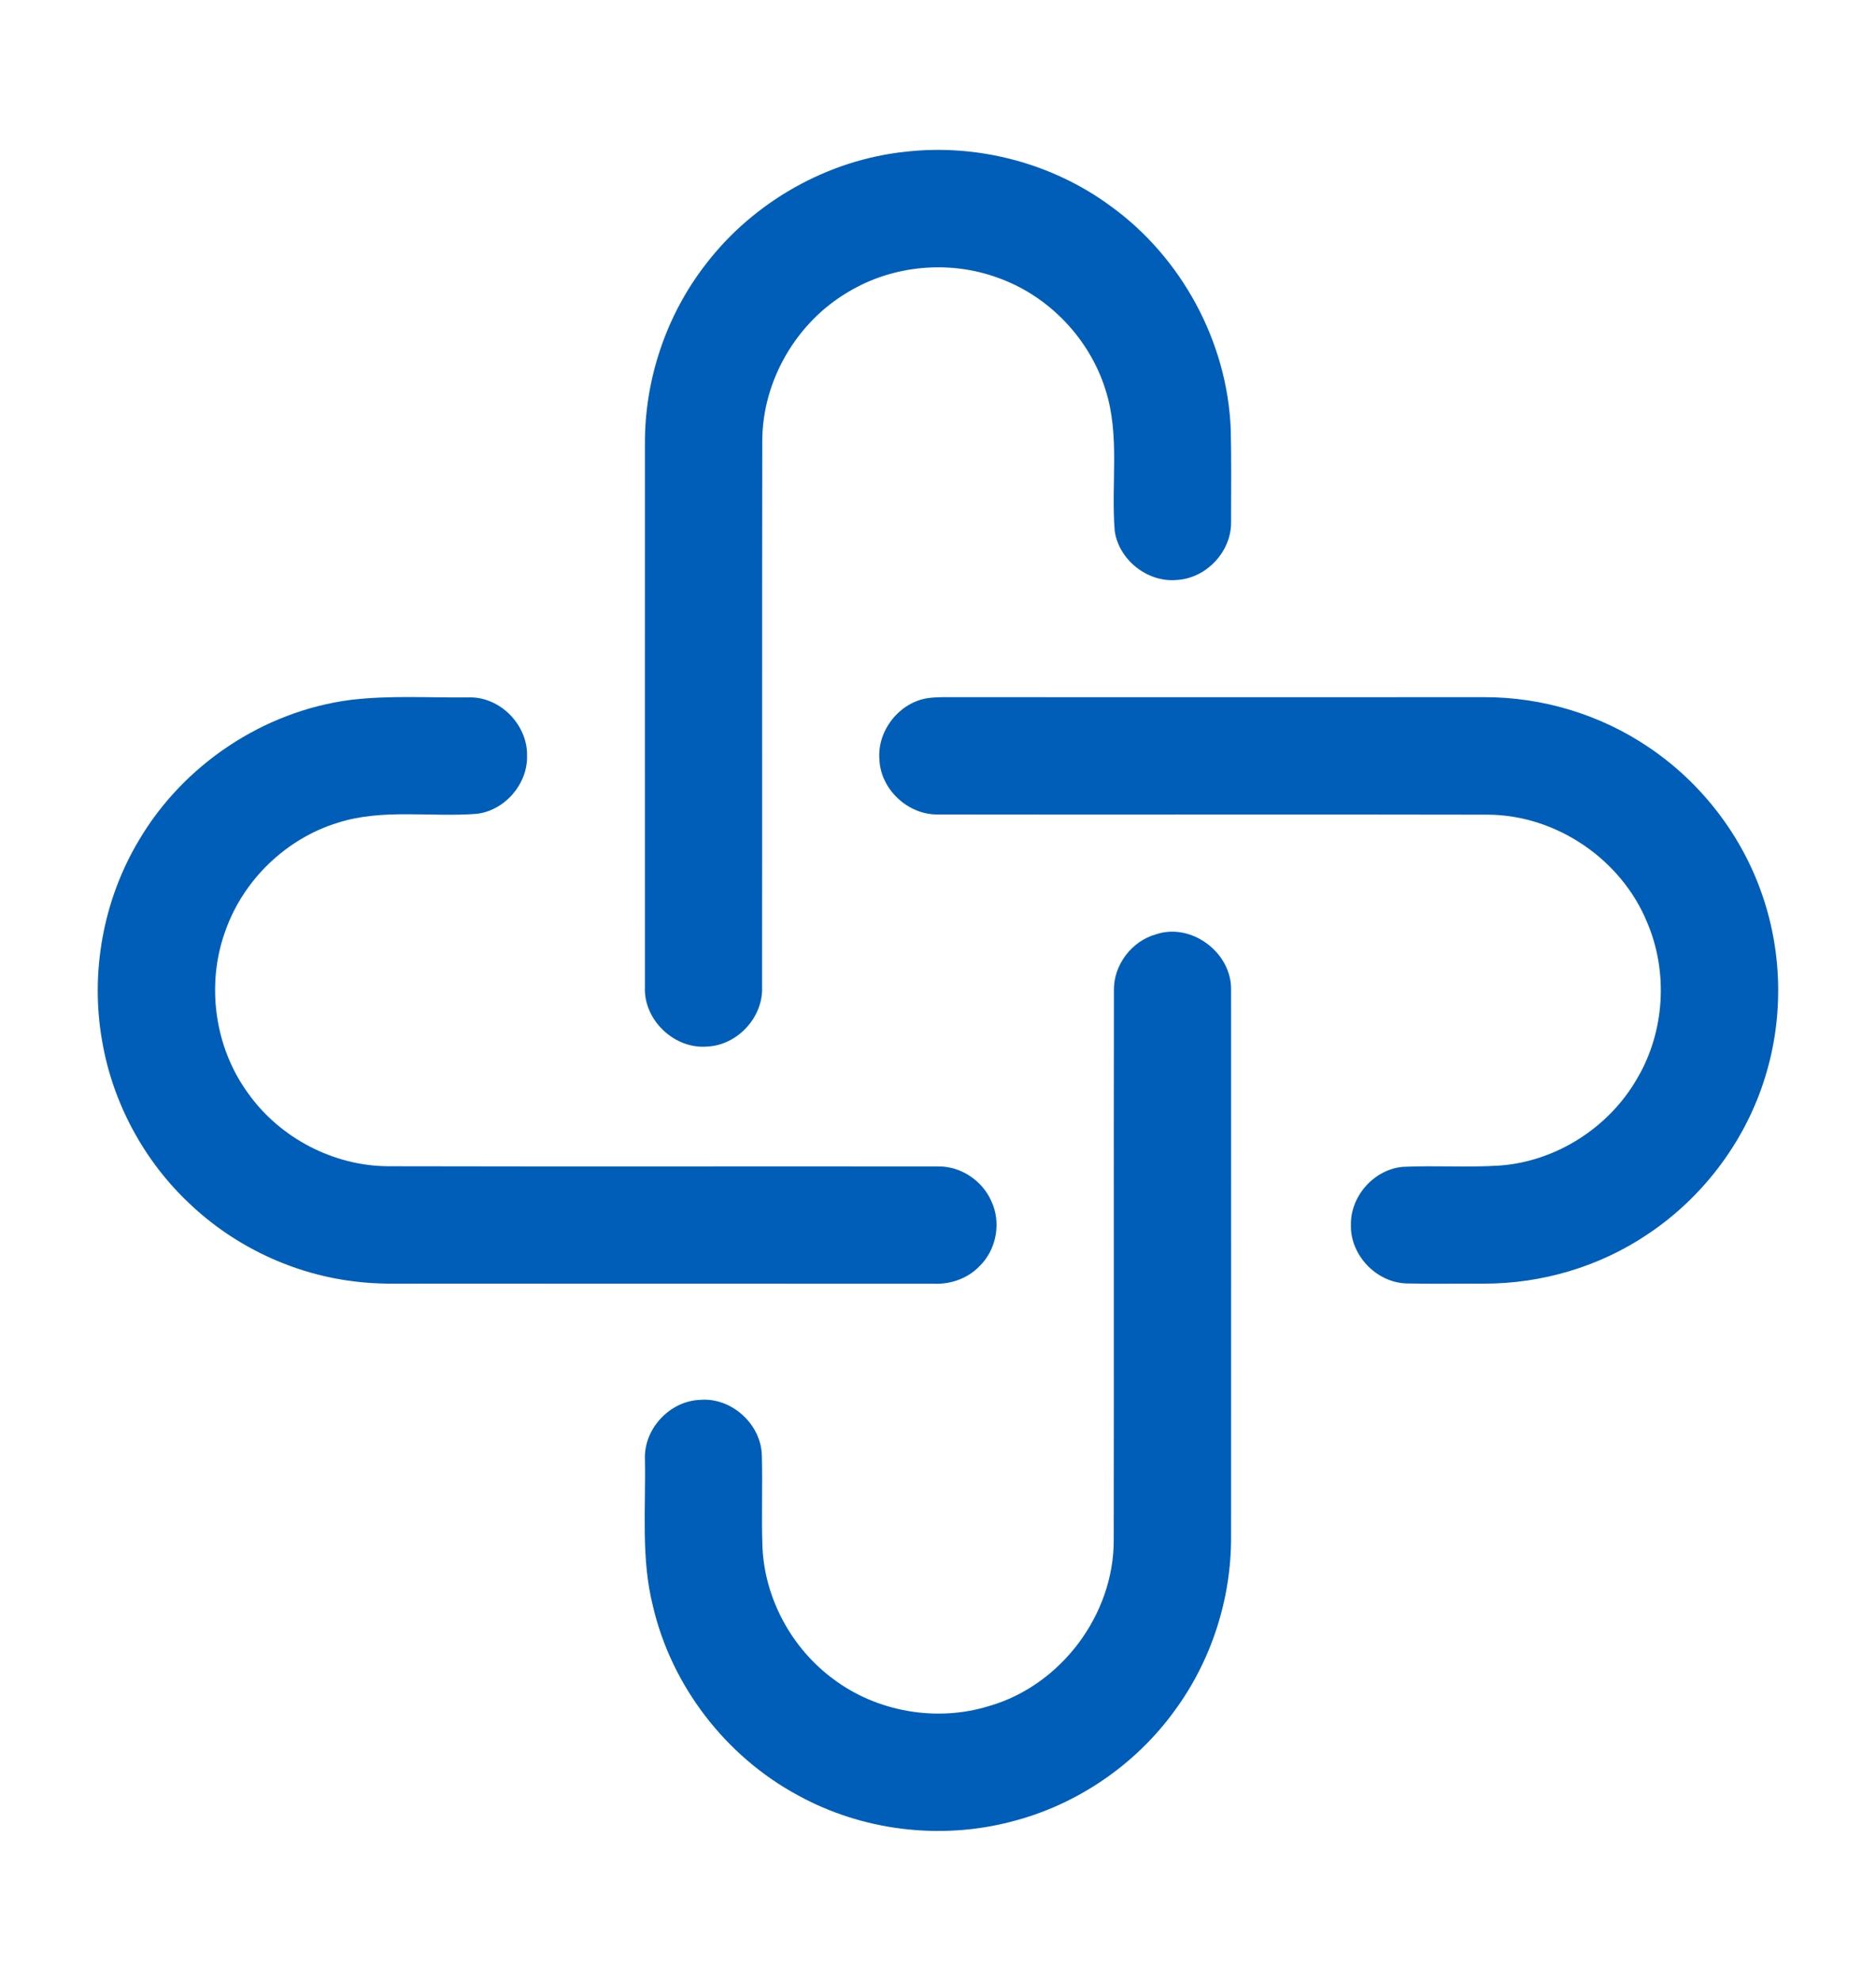 <svg xmlns="http://www.w3.org/2000/svg" fill="none" viewBox="0 0 18 19" height="19" width="18">
<path fill="#005EB8" d="M8.691 1.455C9.38 1.377 10.095 1.564 10.654 1.975C11.337 2.467 11.777 3.279 11.809 4.121C11.816 4.415 11.812 4.709 11.812 5.002C11.819 5.289 11.573 5.55 11.287 5.563C11.01 5.587 10.737 5.371 10.696 5.096C10.658 4.646 10.748 4.18 10.608 3.741C10.456 3.251 10.066 2.841 9.582 2.667C9.112 2.492 8.565 2.542 8.136 2.802C7.641 3.093 7.316 3.651 7.314 4.226C7.311 5.973 7.314 7.72 7.312 9.467C7.324 9.757 7.075 10.026 6.785 10.038C6.47 10.065 6.173 9.782 6.188 9.466C6.187 7.731 6.188 5.997 6.188 4.262C6.184 3.64 6.393 3.019 6.776 2.529C7.235 1.933 7.942 1.533 8.691 1.455Z"></path>
<path fill="#005EB8" d="M3.357 6.714C3.737 6.667 4.122 6.694 4.504 6.689C4.801 6.684 5.064 6.954 5.057 7.25C5.063 7.522 4.842 7.775 4.573 7.806C4.13 7.84 3.673 7.754 3.242 7.891C2.749 8.042 2.34 8.434 2.166 8.919C1.974 9.436 2.056 10.046 2.384 10.491C2.689 10.917 3.202 11.184 3.726 11.186C5.486 11.19 7.245 11.186 9.005 11.188C9.221 11.186 9.426 11.325 9.512 11.521C9.609 11.726 9.561 11.988 9.397 12.146C9.285 12.262 9.123 12.319 8.964 12.313C7.324 12.312 5.684 12.312 4.044 12.312C3.832 12.312 3.62 12.319 3.41 12.292C2.818 12.223 2.253 11.957 1.821 11.547C1.383 11.137 1.083 10.582 0.981 9.991C0.863 9.332 0.989 8.631 1.335 8.056C1.761 7.335 2.525 6.824 3.357 6.714Z"></path>
<path fill="#005EB8" d="M8.903 6.696C9.006 6.682 9.11 6.688 9.213 6.687C10.888 6.688 12.563 6.687 14.238 6.687C14.8 6.685 15.361 6.855 15.826 7.172C16.327 7.511 16.715 8.015 16.91 8.588C17.109 9.165 17.112 9.807 16.919 10.385C16.724 10.976 16.324 11.497 15.805 11.841C15.345 12.15 14.792 12.313 14.239 12.312C13.991 12.311 13.742 12.316 13.495 12.31C13.206 12.302 12.954 12.038 12.962 11.749C12.956 11.473 13.184 11.216 13.46 11.192C13.767 11.177 14.075 11.199 14.382 11.18C14.926 11.143 15.438 10.817 15.709 10.343C15.973 9.896 16.008 9.324 15.804 8.847C15.556 8.241 14.93 7.816 14.274 7.814C12.516 7.81 10.756 7.815 8.997 7.812C8.712 7.816 8.45 7.572 8.438 7.287C8.414 7.009 8.628 6.737 8.903 6.696Z"></path>
<path fill="#005EB8" d="M11.09 8.962C11.431 8.846 11.82 9.138 11.812 9.496C11.813 11.243 11.812 12.99 11.812 14.738C11.815 15.334 11.623 15.93 11.269 16.41C10.89 16.932 10.326 17.315 9.701 17.473C9.018 17.651 8.269 17.559 7.651 17.217C6.962 16.844 6.443 16.17 6.265 15.406C6.149 14.946 6.197 14.468 6.188 13.999C6.175 13.707 6.424 13.438 6.716 13.427C7.017 13.4 7.303 13.659 7.31 13.96C7.318 14.255 7.305 14.551 7.316 14.846C7.34 15.338 7.597 15.809 7.992 16.102C8.414 16.421 8.99 16.52 9.495 16.362C10.18 16.163 10.687 15.488 10.686 14.774C10.689 13.015 10.685 11.257 10.688 9.498C10.684 9.256 10.858 9.027 11.09 8.962Z"></path>
</svg>
